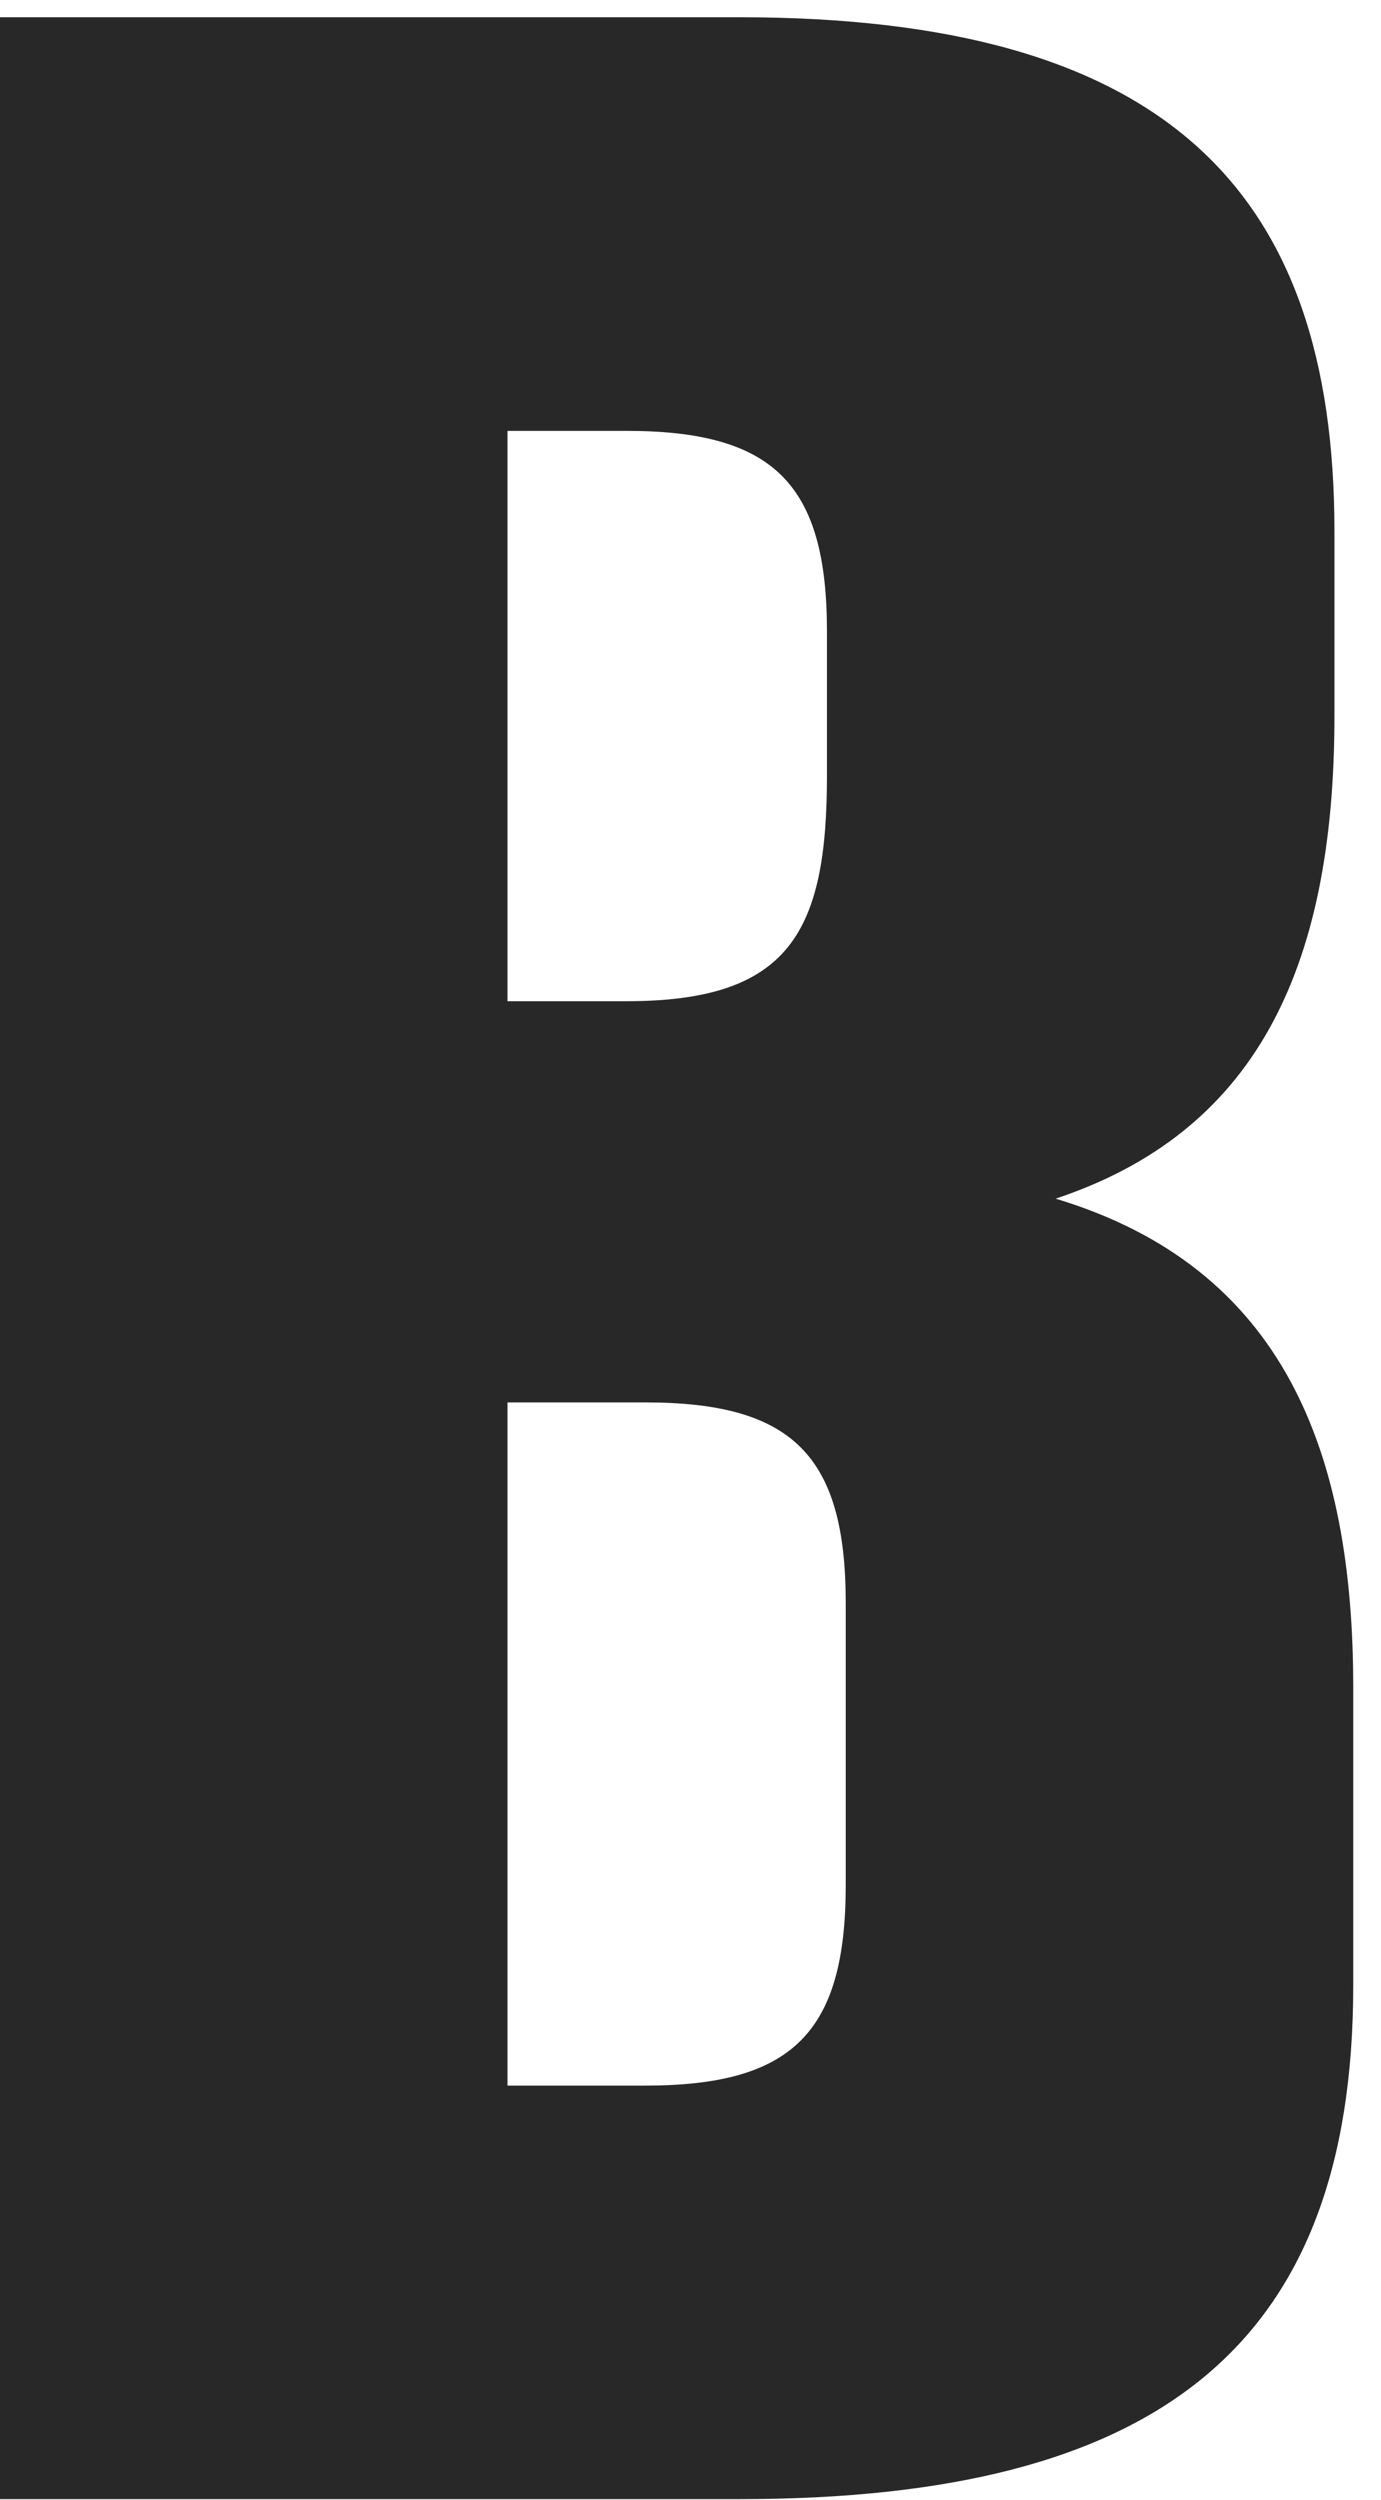 <svg width="42" height="76" viewBox="0 0 42 76" fill="none" xmlns="http://www.w3.org/2000/svg">
<path d="M40.584 16.15V21.77C40.584 29.581 38.108 34.441 32.105 36.441C39.06 38.536 41.156 44.156 41.156 51.303V60.354C41.156 71.309 35.248 75.977 22.482 75.977H0V0.524H22.482C35.44 0.524 40.584 5.764 40.584 16.147V16.15ZM25.15 23.578V19.195C25.15 14.716 23.53 13.099 19.054 13.099H15.434V30.438H19.054C24.009 30.438 25.15 28.342 25.15 23.578ZM25.721 57.306V48.731C25.721 44.252 24.102 42.635 19.626 42.635H15.434V63.405H19.626C24.105 63.405 25.721 61.785 25.721 57.309V57.306Z" fill="#282828"/>
</svg>
